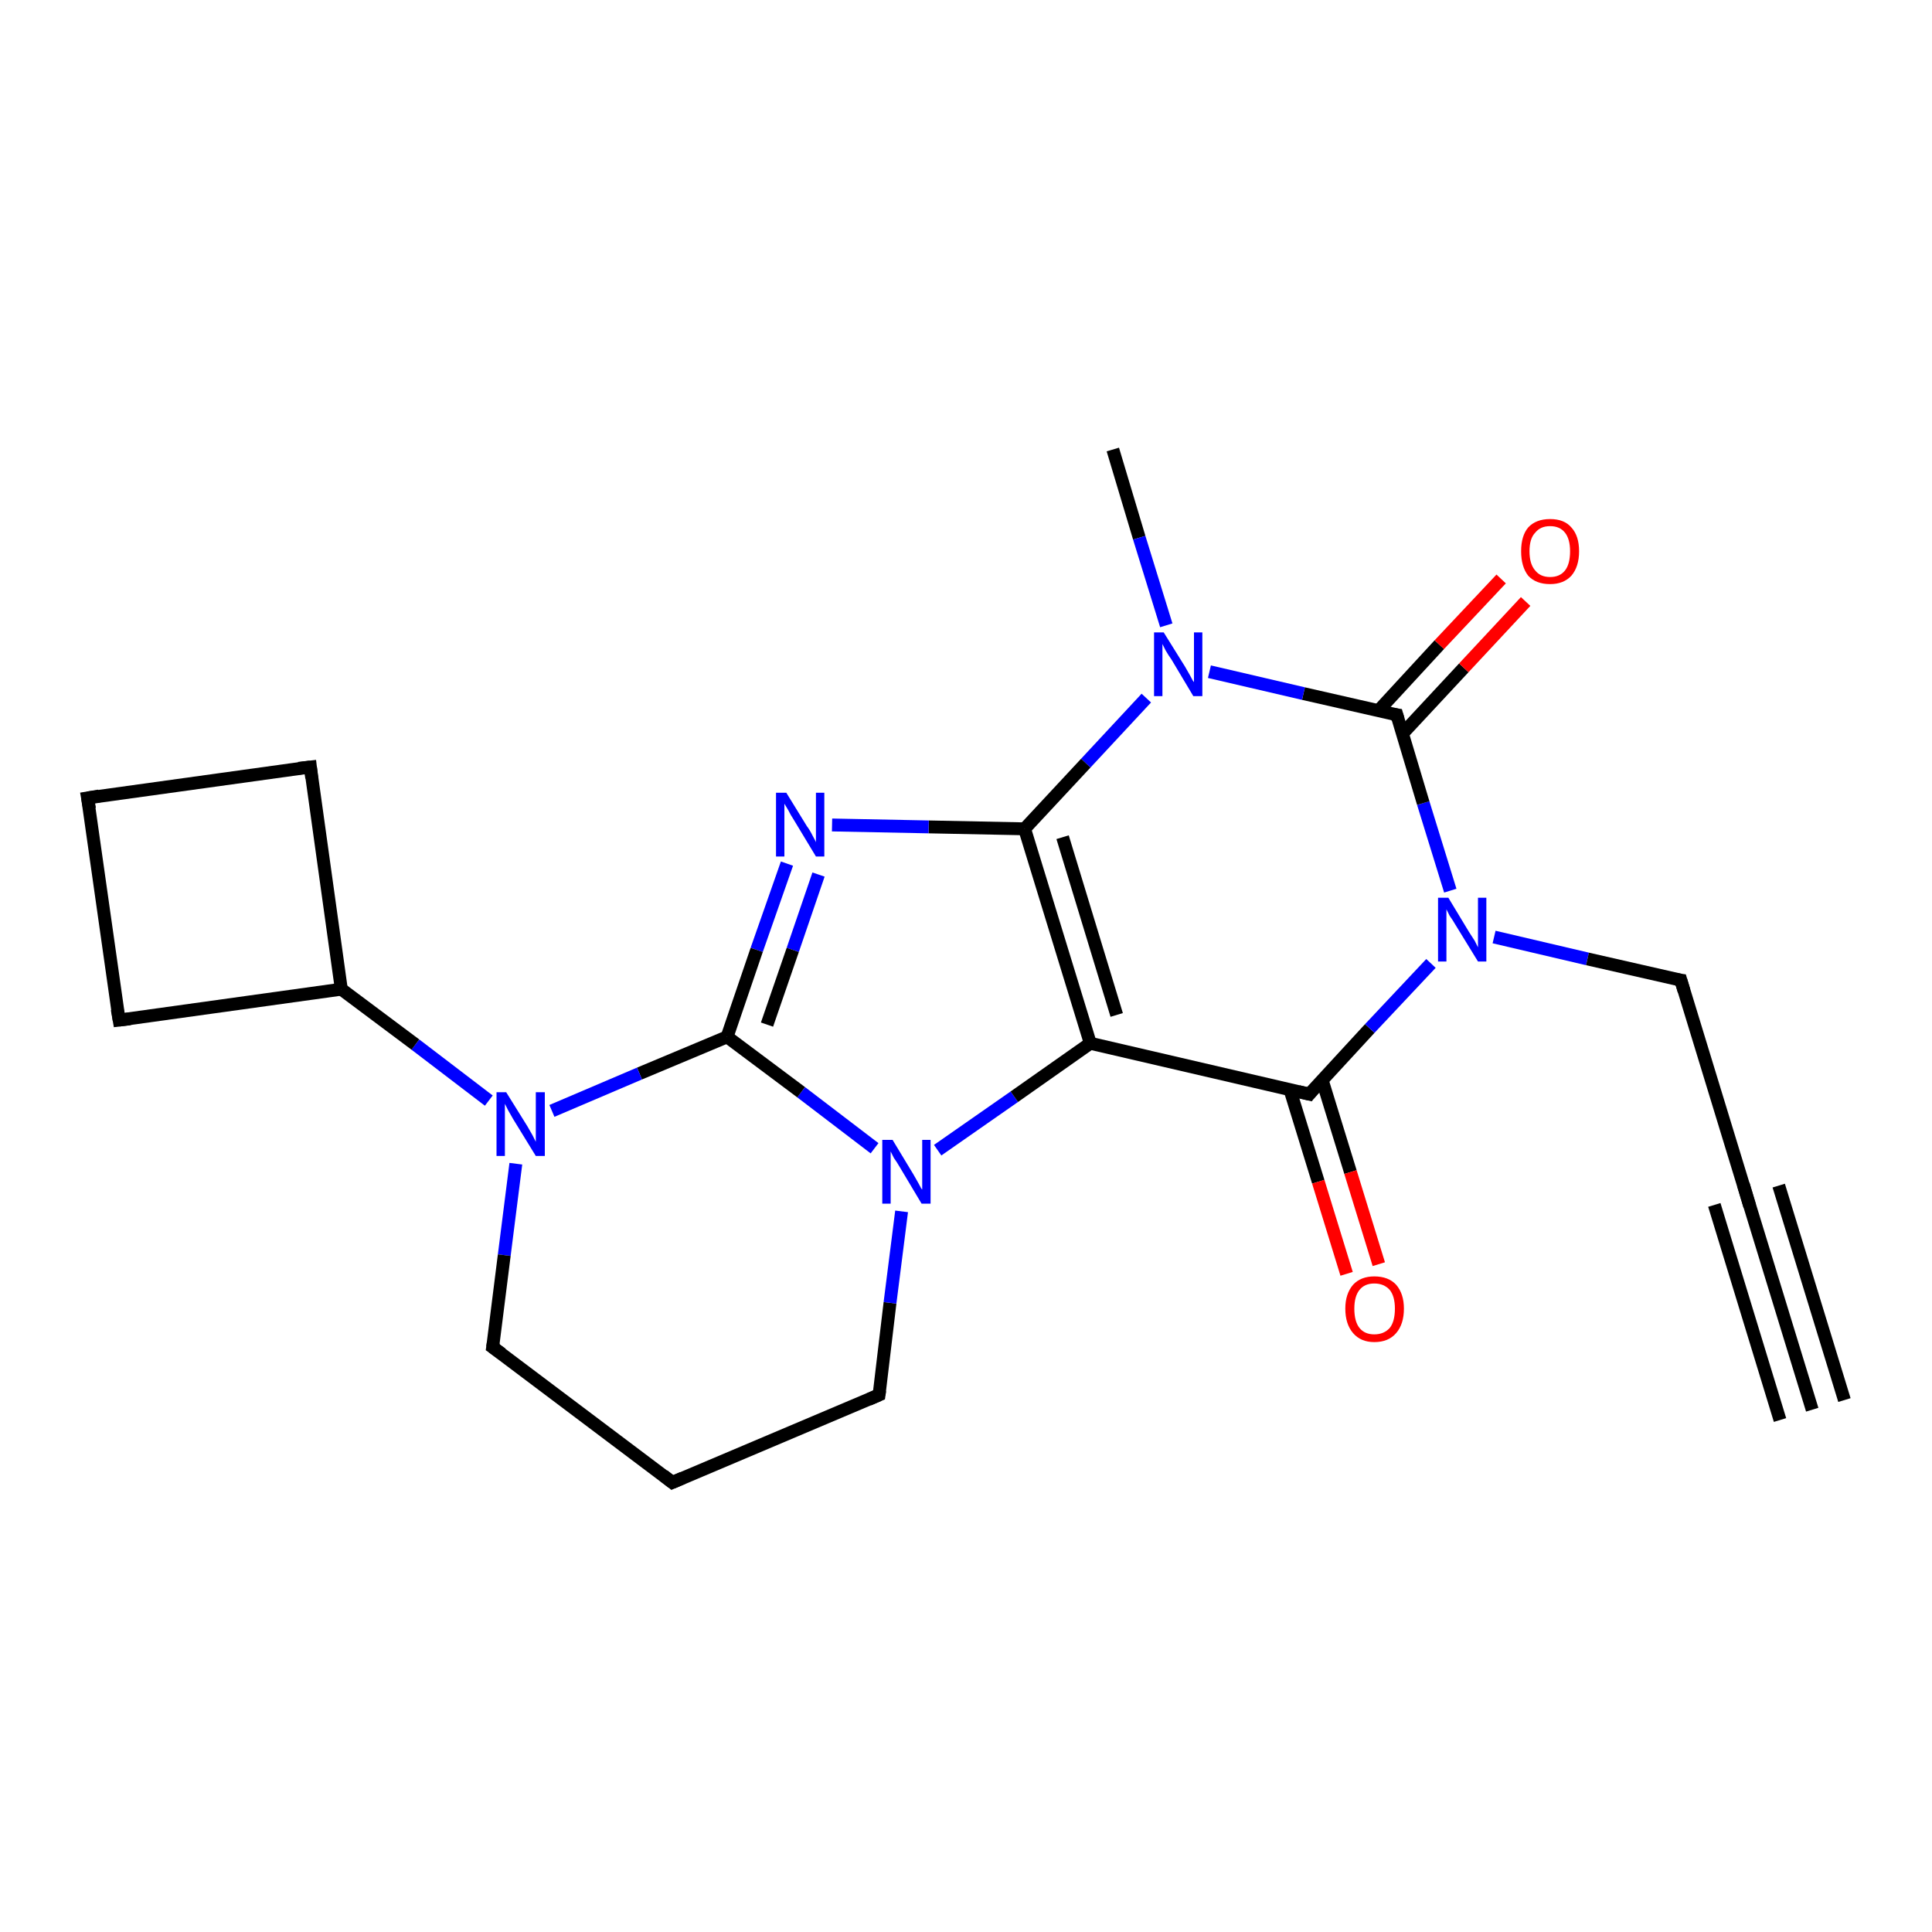 <?xml version='1.0' encoding='iso-8859-1'?>
<svg version='1.1' baseProfile='full'
              xmlns='http://www.w3.org/2000/svg'
                      xmlns:rdkit='http://www.rdkit.org/xml'
                      xmlns:xlink='http://www.w3.org/1999/xlink'
                  xml:space='preserve'
width='300px' height='300px' viewBox='0 0 300 300'>
<!-- END OF HEADER -->
<rect style='opacity:1.0;fill:#FFFFFF;stroke:none' width='300.0' height='300.0' x='0.0' y='0.0'> </rect>
<path class='bond-0 atom-0 atom-1' d='M 172.8,69.8 L 176.9,83.5' style='fill:none;fill-rule:evenodd;stroke:#000000;stroke-width:2.0px;stroke-linecap:butt;stroke-linejoin:miter;stroke-opacity:1' />
<path class='bond-0 atom-0 atom-1' d='M 176.9,83.5 L 181.1,97.1' style='fill:none;fill-rule:evenodd;stroke:#0000FF;stroke-width:2.0px;stroke-linecap:butt;stroke-linejoin:miter;stroke-opacity:1' />
<path class='bond-1 atom-1 atom-2' d='M 178.0,108.4 L 168.6,118.5' style='fill:none;fill-rule:evenodd;stroke:#0000FF;stroke-width:2.0px;stroke-linecap:butt;stroke-linejoin:miter;stroke-opacity:1' />
<path class='bond-1 atom-1 atom-2' d='M 168.6,118.5 L 159.1,128.7' style='fill:none;fill-rule:evenodd;stroke:#000000;stroke-width:2.0px;stroke-linecap:butt;stroke-linejoin:miter;stroke-opacity:1' />
<path class='bond-2 atom-2 atom-3' d='M 159.1,128.7 L 144.2,128.4' style='fill:none;fill-rule:evenodd;stroke:#000000;stroke-width:2.0px;stroke-linecap:butt;stroke-linejoin:miter;stroke-opacity:1' />
<path class='bond-2 atom-2 atom-3' d='M 144.2,128.4 L 129.2,128.1' style='fill:none;fill-rule:evenodd;stroke:#0000FF;stroke-width:2.0px;stroke-linecap:butt;stroke-linejoin:miter;stroke-opacity:1' />
<path class='bond-3 atom-3 atom-4' d='M 122.2,134.1 L 117.5,147.5' style='fill:none;fill-rule:evenodd;stroke:#0000FF;stroke-width:2.0px;stroke-linecap:butt;stroke-linejoin:miter;stroke-opacity:1' />
<path class='bond-3 atom-3 atom-4' d='M 117.5,147.5 L 112.9,161.0' style='fill:none;fill-rule:evenodd;stroke:#000000;stroke-width:2.0px;stroke-linecap:butt;stroke-linejoin:miter;stroke-opacity:1' />
<path class='bond-3 atom-3 atom-4' d='M 127.1,135.8 L 123.1,147.5' style='fill:none;fill-rule:evenodd;stroke:#0000FF;stroke-width:2.0px;stroke-linecap:butt;stroke-linejoin:miter;stroke-opacity:1' />
<path class='bond-3 atom-3 atom-4' d='M 123.1,147.5 L 119.1,159.1' style='fill:none;fill-rule:evenodd;stroke:#000000;stroke-width:2.0px;stroke-linecap:butt;stroke-linejoin:miter;stroke-opacity:1' />
<path class='bond-4 atom-4 atom-5' d='M 112.9,161.0 L 99.3,166.7' style='fill:none;fill-rule:evenodd;stroke:#000000;stroke-width:2.0px;stroke-linecap:butt;stroke-linejoin:miter;stroke-opacity:1' />
<path class='bond-4 atom-4 atom-5' d='M 99.3,166.7 L 85.7,172.5' style='fill:none;fill-rule:evenodd;stroke:#0000FF;stroke-width:2.0px;stroke-linecap:butt;stroke-linejoin:miter;stroke-opacity:1' />
<path class='bond-5 atom-5 atom-6' d='M 80.1,180.7 L 78.3,194.9' style='fill:none;fill-rule:evenodd;stroke:#0000FF;stroke-width:2.0px;stroke-linecap:butt;stroke-linejoin:miter;stroke-opacity:1' />
<path class='bond-5 atom-5 atom-6' d='M 78.3,194.9 L 76.5,209.2' style='fill:none;fill-rule:evenodd;stroke:#000000;stroke-width:2.0px;stroke-linecap:butt;stroke-linejoin:miter;stroke-opacity:1' />
<path class='bond-6 atom-6 atom-7' d='M 76.5,209.2 L 104.4,230.2' style='fill:none;fill-rule:evenodd;stroke:#000000;stroke-width:2.0px;stroke-linecap:butt;stroke-linejoin:miter;stroke-opacity:1' />
<path class='bond-7 atom-7 atom-8' d='M 104.4,230.2 L 136.5,216.6' style='fill:none;fill-rule:evenodd;stroke:#000000;stroke-width:2.0px;stroke-linecap:butt;stroke-linejoin:miter;stroke-opacity:1' />
<path class='bond-8 atom-8 atom-9' d='M 136.5,216.6 L 138.2,202.3' style='fill:none;fill-rule:evenodd;stroke:#000000;stroke-width:2.0px;stroke-linecap:butt;stroke-linejoin:miter;stroke-opacity:1' />
<path class='bond-8 atom-8 atom-9' d='M 138.2,202.3 L 140.0,188.1' style='fill:none;fill-rule:evenodd;stroke:#0000FF;stroke-width:2.0px;stroke-linecap:butt;stroke-linejoin:miter;stroke-opacity:1' />
<path class='bond-9 atom-9 atom-10' d='M 145.6,178.6 L 157.5,170.3' style='fill:none;fill-rule:evenodd;stroke:#0000FF;stroke-width:2.0px;stroke-linecap:butt;stroke-linejoin:miter;stroke-opacity:1' />
<path class='bond-9 atom-9 atom-10' d='M 157.5,170.3 L 169.3,162.0' style='fill:none;fill-rule:evenodd;stroke:#000000;stroke-width:2.0px;stroke-linecap:butt;stroke-linejoin:miter;stroke-opacity:1' />
<path class='bond-10 atom-10 atom-11' d='M 169.3,162.0 L 203.3,169.9' style='fill:none;fill-rule:evenodd;stroke:#000000;stroke-width:2.0px;stroke-linecap:butt;stroke-linejoin:miter;stroke-opacity:1' />
<path class='bond-11 atom-11 atom-12' d='M 200.3,169.2 L 204.7,183.5' style='fill:none;fill-rule:evenodd;stroke:#000000;stroke-width:2.0px;stroke-linecap:butt;stroke-linejoin:miter;stroke-opacity:1' />
<path class='bond-11 atom-11 atom-12' d='M 204.7,183.5 L 209.1,197.8' style='fill:none;fill-rule:evenodd;stroke:#FF0000;stroke-width:2.0px;stroke-linecap:butt;stroke-linejoin:miter;stroke-opacity:1' />
<path class='bond-11 atom-11 atom-12' d='M 205.3,167.7 L 209.7,182.0' style='fill:none;fill-rule:evenodd;stroke:#000000;stroke-width:2.0px;stroke-linecap:butt;stroke-linejoin:miter;stroke-opacity:1' />
<path class='bond-11 atom-11 atom-12' d='M 209.7,182.0 L 214.1,196.3' style='fill:none;fill-rule:evenodd;stroke:#FF0000;stroke-width:2.0px;stroke-linecap:butt;stroke-linejoin:miter;stroke-opacity:1' />
<path class='bond-12 atom-11 atom-13' d='M 203.3,169.9 L 212.7,159.7' style='fill:none;fill-rule:evenodd;stroke:#000000;stroke-width:2.0px;stroke-linecap:butt;stroke-linejoin:miter;stroke-opacity:1' />
<path class='bond-12 atom-11 atom-13' d='M 212.7,159.7 L 222.2,149.6' style='fill:none;fill-rule:evenodd;stroke:#0000FF;stroke-width:2.0px;stroke-linecap:butt;stroke-linejoin:miter;stroke-opacity:1' />
<path class='bond-13 atom-13 atom-14' d='M 232.0,145.5 L 246.5,148.9' style='fill:none;fill-rule:evenodd;stroke:#0000FF;stroke-width:2.0px;stroke-linecap:butt;stroke-linejoin:miter;stroke-opacity:1' />
<path class='bond-13 atom-13 atom-14' d='M 246.5,148.9 L 261.0,152.2' style='fill:none;fill-rule:evenodd;stroke:#000000;stroke-width:2.0px;stroke-linecap:butt;stroke-linejoin:miter;stroke-opacity:1' />
<path class='bond-14 atom-14 atom-15' d='M 261.0,152.2 L 271.2,185.6' style='fill:none;fill-rule:evenodd;stroke:#000000;stroke-width:2.0px;stroke-linecap:butt;stroke-linejoin:miter;stroke-opacity:1' />
<path class='bond-15 atom-15 atom-16' d='M 271.2,185.6 L 281.4,218.9' style='fill:none;fill-rule:evenodd;stroke:#000000;stroke-width:2.0px;stroke-linecap:butt;stroke-linejoin:miter;stroke-opacity:1' />
<path class='bond-15 atom-15 atom-16' d='M 276.2,184.1 L 286.4,217.4' style='fill:none;fill-rule:evenodd;stroke:#000000;stroke-width:2.0px;stroke-linecap:butt;stroke-linejoin:miter;stroke-opacity:1' />
<path class='bond-15 atom-15 atom-16' d='M 266.2,187.1 L 276.4,220.5' style='fill:none;fill-rule:evenodd;stroke:#000000;stroke-width:2.0px;stroke-linecap:butt;stroke-linejoin:miter;stroke-opacity:1' />
<path class='bond-16 atom-13 atom-17' d='M 225.2,138.3 L 221.0,124.7' style='fill:none;fill-rule:evenodd;stroke:#0000FF;stroke-width:2.0px;stroke-linecap:butt;stroke-linejoin:miter;stroke-opacity:1' />
<path class='bond-16 atom-13 atom-17' d='M 221.0,124.7 L 216.9,111.0' style='fill:none;fill-rule:evenodd;stroke:#000000;stroke-width:2.0px;stroke-linecap:butt;stroke-linejoin:miter;stroke-opacity:1' />
<path class='bond-17 atom-17 atom-18' d='M 217.8,113.9 L 227.3,103.7' style='fill:none;fill-rule:evenodd;stroke:#000000;stroke-width:2.0px;stroke-linecap:butt;stroke-linejoin:miter;stroke-opacity:1' />
<path class='bond-17 atom-17 atom-18' d='M 227.3,103.7 L 236.9,93.4' style='fill:none;fill-rule:evenodd;stroke:#FF0000;stroke-width:2.0px;stroke-linecap:butt;stroke-linejoin:miter;stroke-opacity:1' />
<path class='bond-17 atom-17 atom-18' d='M 214.0,110.4 L 223.5,100.1' style='fill:none;fill-rule:evenodd;stroke:#000000;stroke-width:2.0px;stroke-linecap:butt;stroke-linejoin:miter;stroke-opacity:1' />
<path class='bond-17 atom-17 atom-18' d='M 223.5,100.1 L 233.1,89.9' style='fill:none;fill-rule:evenodd;stroke:#FF0000;stroke-width:2.0px;stroke-linecap:butt;stroke-linejoin:miter;stroke-opacity:1' />
<path class='bond-18 atom-5 atom-19' d='M 75.9,170.9 L 64.5,162.2' style='fill:none;fill-rule:evenodd;stroke:#0000FF;stroke-width:2.0px;stroke-linecap:butt;stroke-linejoin:miter;stroke-opacity:1' />
<path class='bond-18 atom-5 atom-19' d='M 64.5,162.2 L 53.0,153.6' style='fill:none;fill-rule:evenodd;stroke:#000000;stroke-width:2.0px;stroke-linecap:butt;stroke-linejoin:miter;stroke-opacity:1' />
<path class='bond-19 atom-19 atom-20' d='M 53.0,153.6 L 48.2,119.1' style='fill:none;fill-rule:evenodd;stroke:#000000;stroke-width:2.0px;stroke-linecap:butt;stroke-linejoin:miter;stroke-opacity:1' />
<path class='bond-20 atom-20 atom-21' d='M 48.2,119.1 L 13.6,123.9' style='fill:none;fill-rule:evenodd;stroke:#000000;stroke-width:2.0px;stroke-linecap:butt;stroke-linejoin:miter;stroke-opacity:1' />
<path class='bond-21 atom-21 atom-22' d='M 13.6,123.9 L 18.5,158.4' style='fill:none;fill-rule:evenodd;stroke:#000000;stroke-width:2.0px;stroke-linecap:butt;stroke-linejoin:miter;stroke-opacity:1' />
<path class='bond-22 atom-17 atom-1' d='M 216.9,111.0 L 202.4,107.7' style='fill:none;fill-rule:evenodd;stroke:#000000;stroke-width:2.0px;stroke-linecap:butt;stroke-linejoin:miter;stroke-opacity:1' />
<path class='bond-22 atom-17 atom-1' d='M 202.4,107.7 L 187.8,104.3' style='fill:none;fill-rule:evenodd;stroke:#0000FF;stroke-width:2.0px;stroke-linecap:butt;stroke-linejoin:miter;stroke-opacity:1' />
<path class='bond-23 atom-22 atom-19' d='M 18.5,158.4 L 53.0,153.6' style='fill:none;fill-rule:evenodd;stroke:#000000;stroke-width:2.0px;stroke-linecap:butt;stroke-linejoin:miter;stroke-opacity:1' />
<path class='bond-24 atom-10 atom-2' d='M 169.3,162.0 L 159.1,128.7' style='fill:none;fill-rule:evenodd;stroke:#000000;stroke-width:2.0px;stroke-linecap:butt;stroke-linejoin:miter;stroke-opacity:1' />
<path class='bond-24 atom-10 atom-2' d='M 173.4,157.6 L 165.0,130.0' style='fill:none;fill-rule:evenodd;stroke:#000000;stroke-width:2.0px;stroke-linecap:butt;stroke-linejoin:miter;stroke-opacity:1' />
<path class='bond-25 atom-9 atom-4' d='M 135.8,178.3 L 124.4,169.6' style='fill:none;fill-rule:evenodd;stroke:#0000FF;stroke-width:2.0px;stroke-linecap:butt;stroke-linejoin:miter;stroke-opacity:1' />
<path class='bond-25 atom-9 atom-4' d='M 124.4,169.6 L 112.9,161.0' style='fill:none;fill-rule:evenodd;stroke:#000000;stroke-width:2.0px;stroke-linecap:butt;stroke-linejoin:miter;stroke-opacity:1' />
<path d='M 76.6,208.5 L 76.5,209.2 L 77.9,210.2' style='fill:none;stroke:#000000;stroke-width:2.0px;stroke-linecap:butt;stroke-linejoin:miter;stroke-opacity:1;' />
<path d='M 103.0,229.1 L 104.4,230.2 L 106.0,229.5' style='fill:none;stroke:#000000;stroke-width:2.0px;stroke-linecap:butt;stroke-linejoin:miter;stroke-opacity:1;' />
<path d='M 134.9,217.3 L 136.5,216.6 L 136.6,215.9' style='fill:none;stroke:#000000;stroke-width:2.0px;stroke-linecap:butt;stroke-linejoin:miter;stroke-opacity:1;' />
<path d='M 201.6,169.5 L 203.3,169.9 L 203.7,169.4' style='fill:none;stroke:#000000;stroke-width:2.0px;stroke-linecap:butt;stroke-linejoin:miter;stroke-opacity:1;' />
<path d='M 260.3,152.1 L 261.0,152.2 L 261.5,153.9' style='fill:none;stroke:#000000;stroke-width:2.0px;stroke-linecap:butt;stroke-linejoin:miter;stroke-opacity:1;' />
<path d='M 270.7,183.9 L 271.2,185.6 L 271.7,187.3' style='fill:none;stroke:#000000;stroke-width:2.0px;stroke-linecap:butt;stroke-linejoin:miter;stroke-opacity:1;' />
<path d='M 217.1,111.7 L 216.9,111.0 L 216.2,110.9' style='fill:none;stroke:#000000;stroke-width:2.0px;stroke-linecap:butt;stroke-linejoin:miter;stroke-opacity:1;' />
<path d='M 48.4,120.8 L 48.2,119.1 L 46.4,119.3' style='fill:none;stroke:#000000;stroke-width:2.0px;stroke-linecap:butt;stroke-linejoin:miter;stroke-opacity:1;' />
<path d='M 15.4,123.6 L 13.6,123.9 L 13.9,125.6' style='fill:none;stroke:#000000;stroke-width:2.0px;stroke-linecap:butt;stroke-linejoin:miter;stroke-opacity:1;' />
<path d='M 18.2,156.7 L 18.5,158.4 L 20.2,158.2' style='fill:none;stroke:#000000;stroke-width:2.0px;stroke-linecap:butt;stroke-linejoin:miter;stroke-opacity:1;' />
<path class='atom-1' d='M 180.7 98.2
L 184.0 103.5
Q 184.3 104.0, 184.8 104.9
Q 185.3 105.9, 185.4 105.9
L 185.4 98.2
L 186.7 98.2
L 186.7 108.1
L 185.3 108.1
L 181.9 102.4
Q 181.4 101.7, 181.0 101.0
Q 180.6 100.2, 180.5 100.0
L 180.5 108.1
L 179.2 108.1
L 179.2 98.2
L 180.7 98.2
' fill='#0000FF'/>
<path class='atom-3' d='M 122.1 123.1
L 125.3 128.3
Q 125.7 128.8, 126.2 129.8
Q 126.7 130.7, 126.7 130.8
L 126.7 123.1
L 128.0 123.1
L 128.0 133.0
L 126.7 133.0
L 123.2 127.2
Q 122.8 126.6, 122.4 125.8
Q 121.9 125.0, 121.8 124.8
L 121.8 133.0
L 120.5 133.0
L 120.5 123.1
L 122.1 123.1
' fill='#0000FF'/>
<path class='atom-5' d='M 78.6 169.6
L 81.9 174.9
Q 82.2 175.4, 82.7 176.3
Q 83.2 177.3, 83.2 177.3
L 83.2 169.6
L 84.6 169.6
L 84.6 179.5
L 83.2 179.5
L 79.7 173.8
Q 79.3 173.1, 78.9 172.4
Q 78.5 171.6, 78.4 171.4
L 78.4 179.5
L 77.1 179.5
L 77.1 169.6
L 78.6 169.6
' fill='#0000FF'/>
<path class='atom-9' d='M 138.6 177.0
L 141.8 182.3
Q 142.1 182.8, 142.6 183.7
Q 143.1 184.7, 143.2 184.7
L 143.2 177.0
L 144.5 177.0
L 144.5 186.9
L 143.1 186.9
L 139.7 181.2
Q 139.3 180.5, 138.8 179.8
Q 138.4 179.0, 138.3 178.8
L 138.3 186.9
L 137.0 186.9
L 137.0 177.0
L 138.6 177.0
' fill='#0000FF'/>
<path class='atom-12' d='M 208.9 203.2
Q 208.9 200.9, 210.1 199.5
Q 211.3 198.2, 213.4 198.2
Q 215.6 198.2, 216.8 199.5
Q 218.0 200.9, 218.0 203.2
Q 218.0 205.6, 216.8 207.0
Q 215.6 208.4, 213.4 208.4
Q 211.3 208.4, 210.1 207.0
Q 208.9 205.6, 208.9 203.2
M 213.4 207.2
Q 214.9 207.2, 215.8 206.2
Q 216.6 205.2, 216.6 203.2
Q 216.6 201.3, 215.8 200.3
Q 214.9 199.3, 213.4 199.3
Q 211.9 199.3, 211.1 200.3
Q 210.3 201.3, 210.3 203.2
Q 210.3 205.2, 211.1 206.2
Q 211.9 207.2, 213.4 207.2
' fill='#FF0000'/>
<path class='atom-13' d='M 224.9 139.4
L 228.1 144.7
Q 228.4 145.2, 229.0 146.1
Q 229.5 147.1, 229.5 147.1
L 229.5 139.4
L 230.8 139.4
L 230.8 149.3
L 229.5 149.3
L 226.0 143.6
Q 225.6 142.9, 225.1 142.2
Q 224.7 141.4, 224.6 141.2
L 224.6 149.3
L 223.3 149.3
L 223.3 139.4
L 224.9 139.4
' fill='#0000FF'/>
<path class='atom-18' d='M 236.2 85.6
Q 236.2 83.2, 237.3 81.9
Q 238.5 80.6, 240.7 80.6
Q 242.9 80.6, 244.0 81.9
Q 245.2 83.2, 245.2 85.6
Q 245.2 88.0, 244.0 89.4
Q 242.8 90.7, 240.7 90.7
Q 238.5 90.7, 237.3 89.4
Q 236.2 88.0, 236.2 85.6
M 240.7 89.6
Q 242.2 89.6, 243.0 88.6
Q 243.8 87.6, 243.8 85.6
Q 243.8 83.7, 243.0 82.7
Q 242.2 81.7, 240.7 81.7
Q 239.2 81.7, 238.4 82.7
Q 237.5 83.6, 237.5 85.6
Q 237.5 87.6, 238.4 88.6
Q 239.2 89.6, 240.7 89.6
' fill='#FF0000'/>
</svg>
